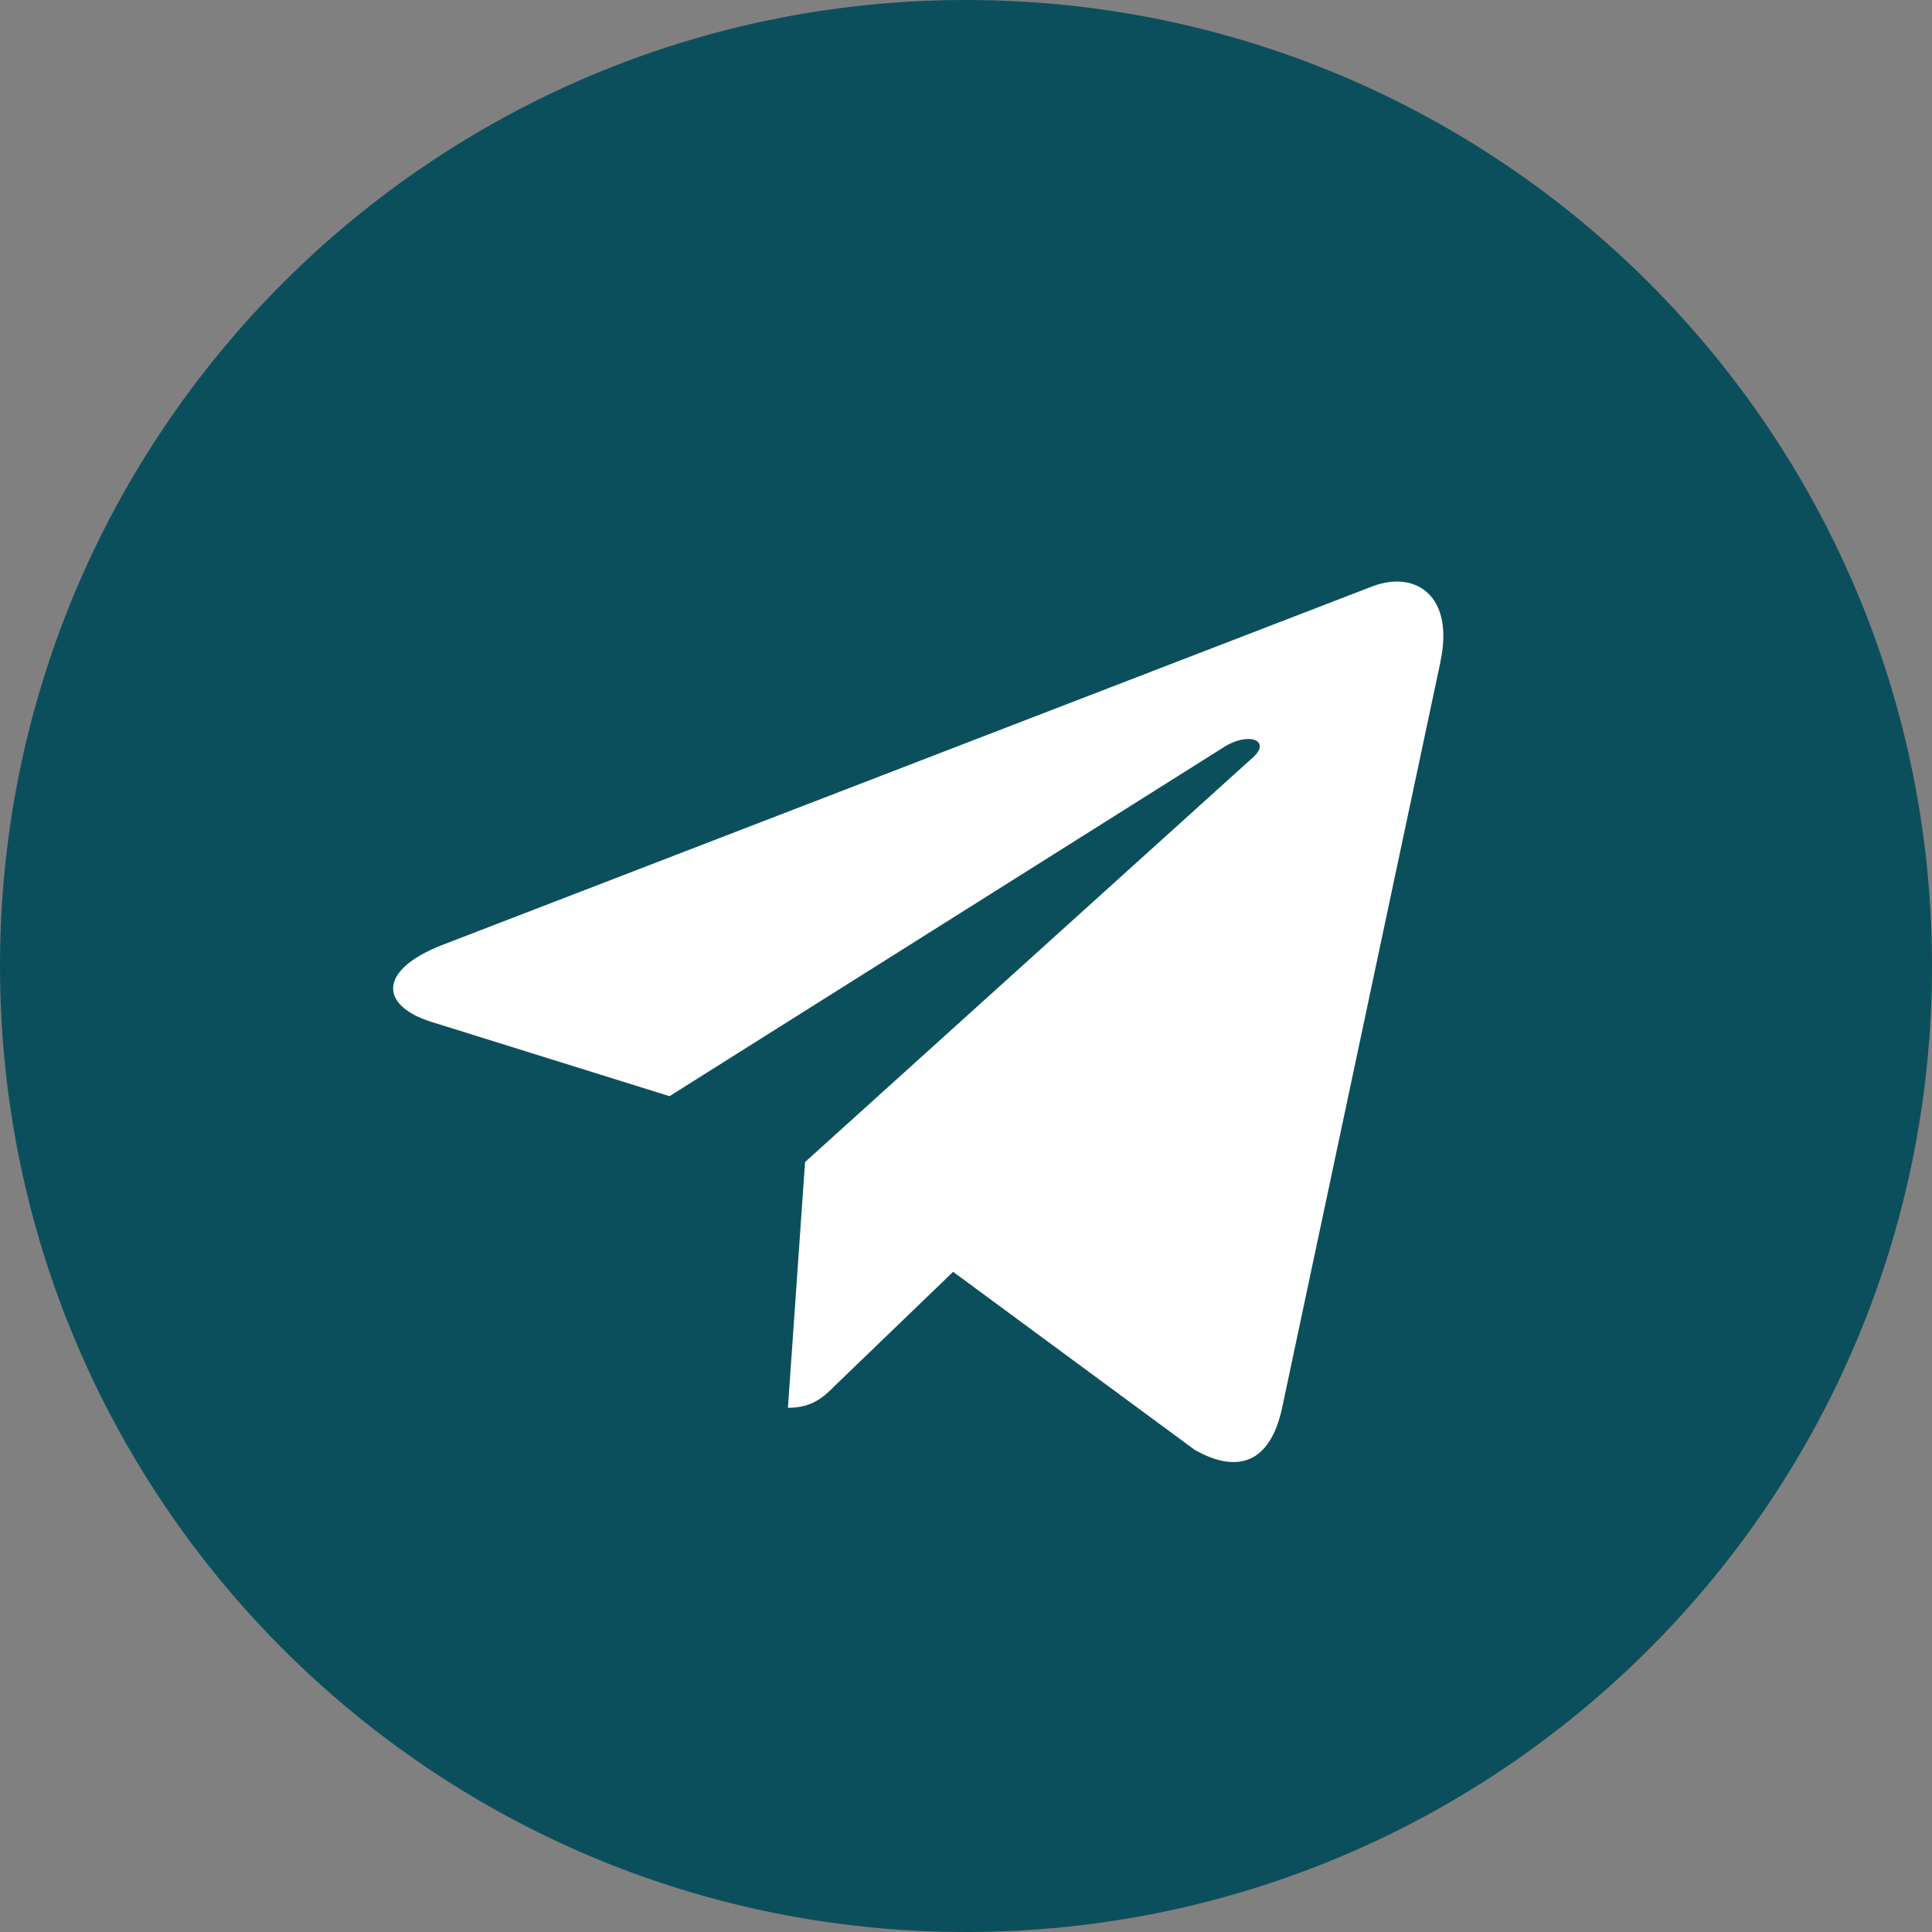 <?xml version="1.0" encoding="UTF-8"?> <svg xmlns="http://www.w3.org/2000/svg" width="512" height="512" viewBox="0 0 512 512" fill="none"><rect x="0" y="0" width="512" height="512" fill="#808080" stroke="none"/><g clip-path="url(#clip0_1418_1239)"><path d="M256 512C397.385 512 512 397.385 512 256C512 114.615 397.385 0 256 0C114.615 0 0 114.615 0 256C0 397.385 114.615 512 256 512Z" fill="#0C4F5C"></path><path d="M117.141 250.454L363.968 155.286C375.424 151.147 385.429 158.081 381.717 175.403L381.738 175.382L339.712 373.377C336.597 387.414 328.256 390.827 316.586 384.214L252.586 337.046L221.717 366.785C218.304 370.198 215.424 373.078 208.81 373.078L213.354 307.947L331.968 200.79C337.13 196.246 330.816 193.686 324.01 198.209L177.429 290.497L114.24 270.785C100.522 266.433 100.224 257.067 117.141 250.454Z" fill="white"></path></g><defs><clipPath id="clip0_1418_1239"><rect width="512" height="512" fill="white"></rect></clipPath></defs></svg> 